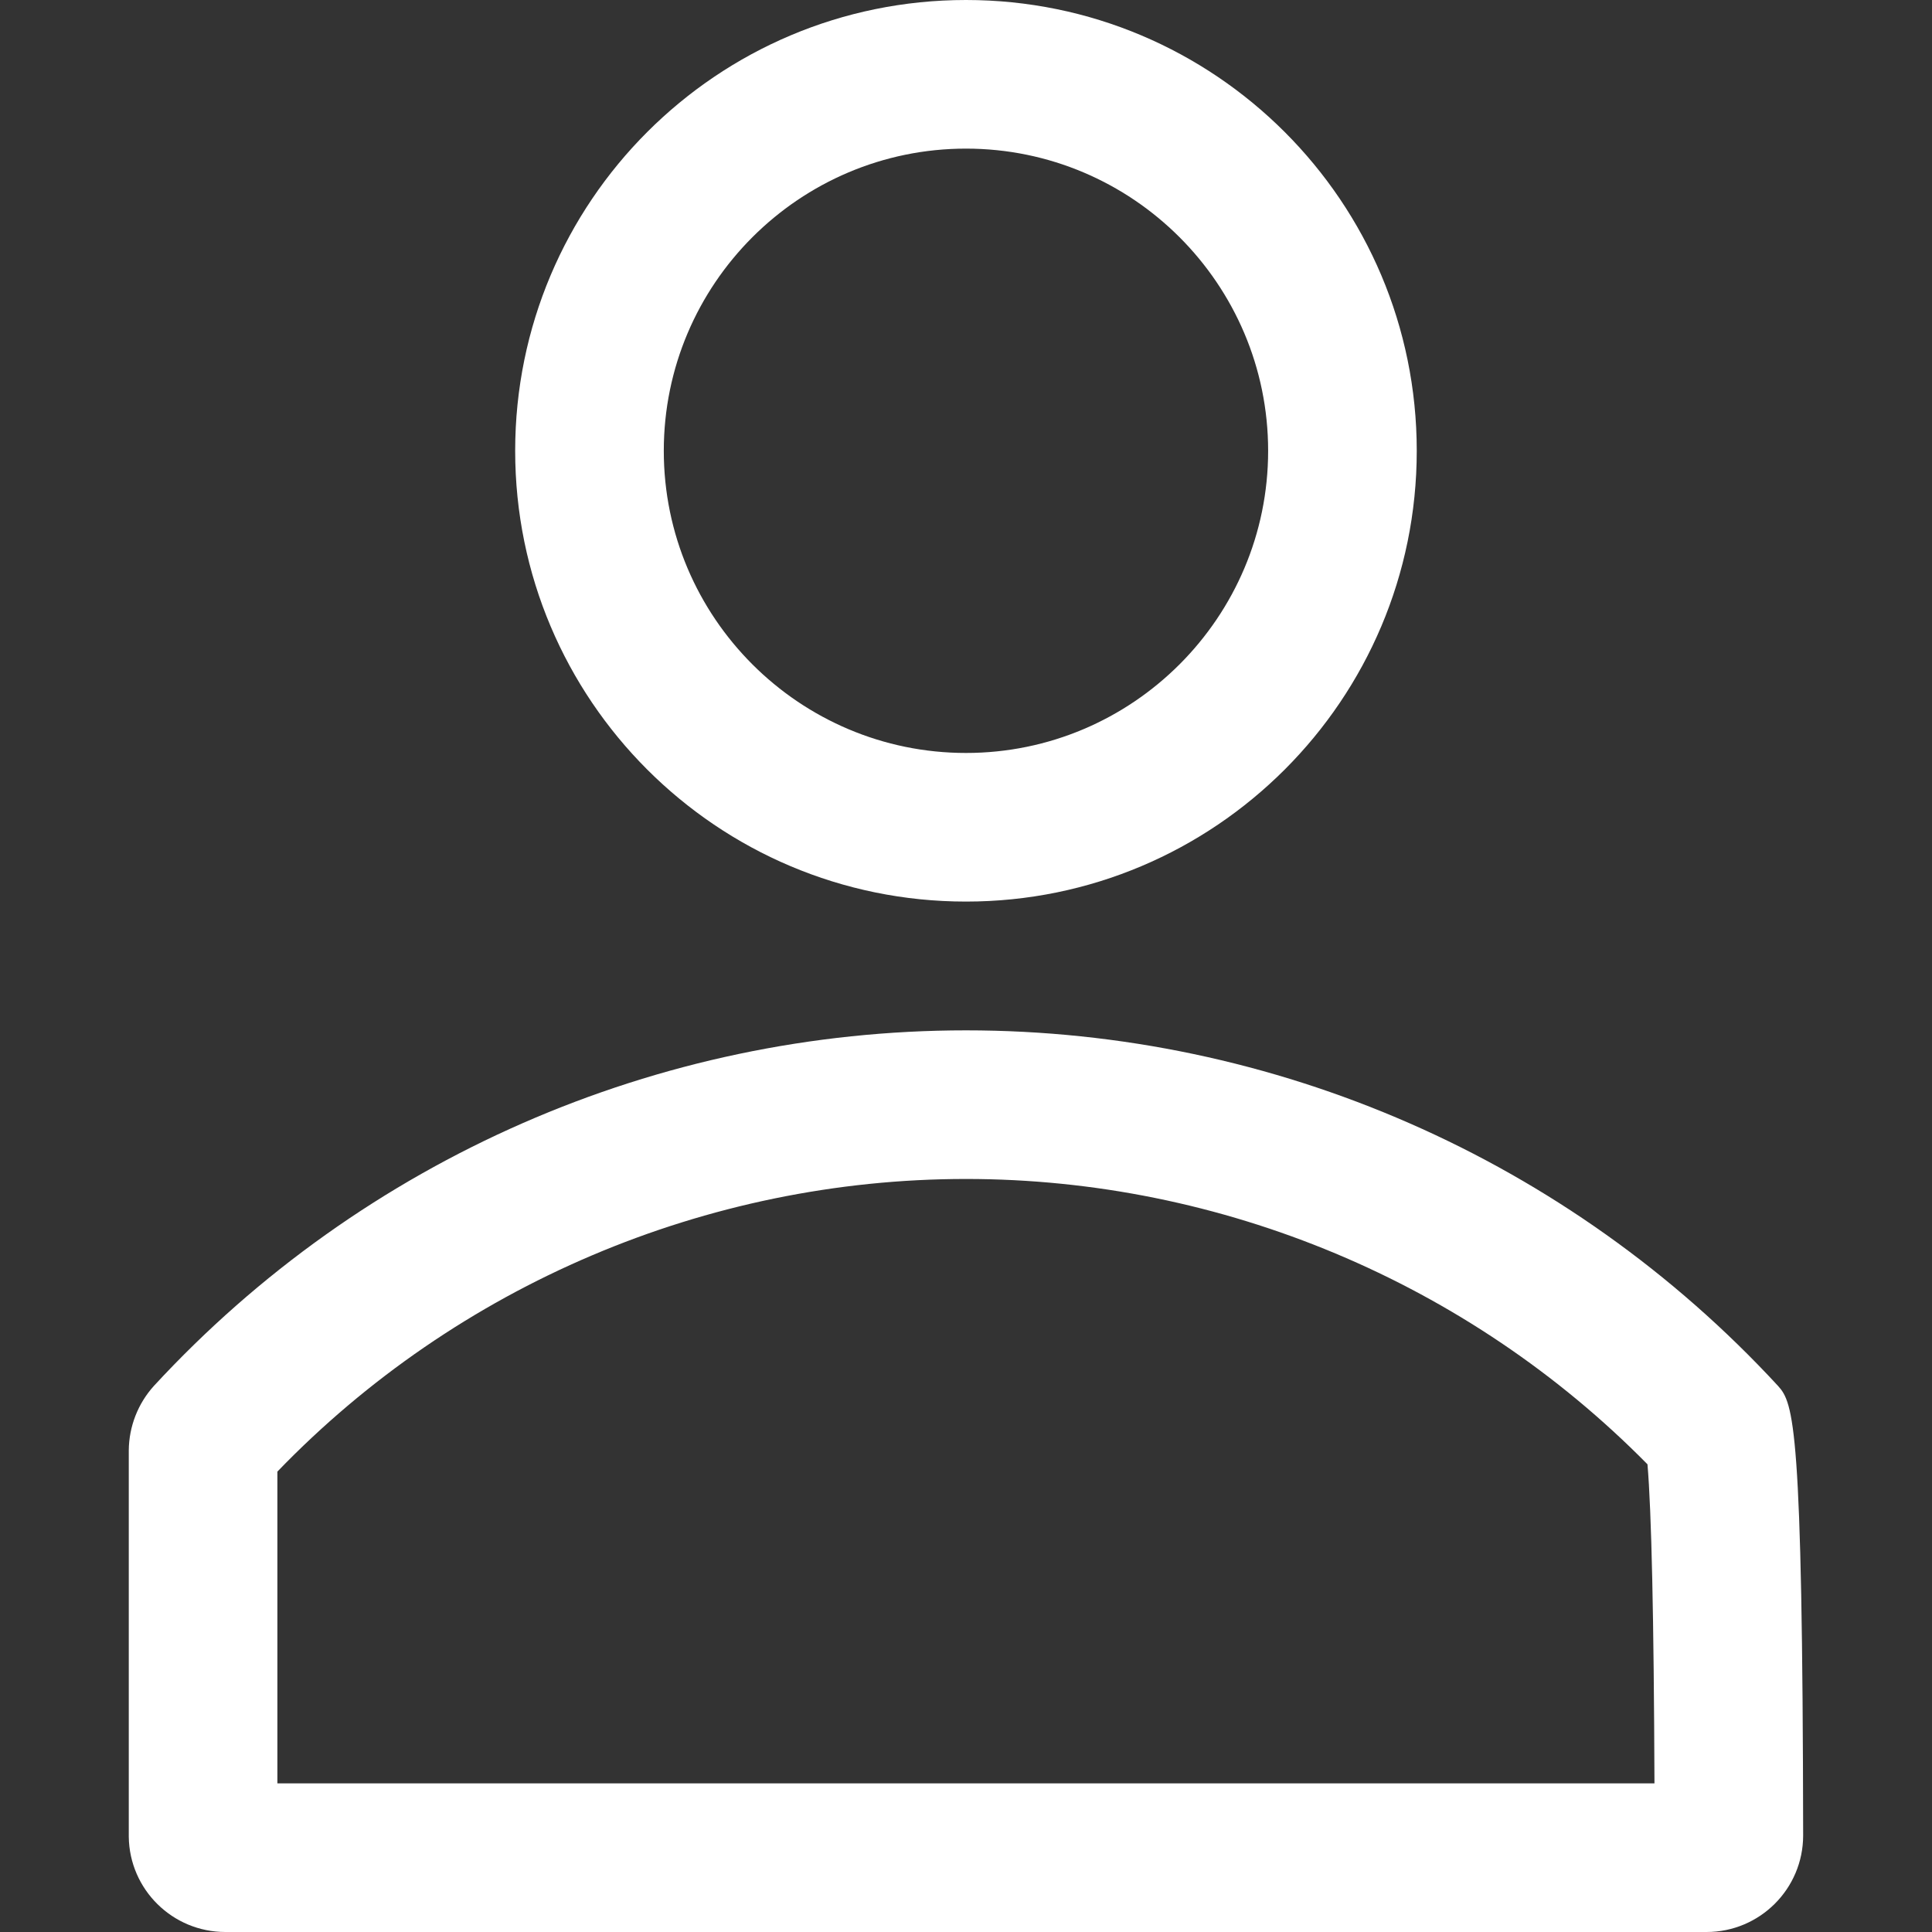 <svg xmlns="http://www.w3.org/2000/svg" xmlns:xlink="http://www.w3.org/1999/xlink" width="26" height="26" viewBox="0 0 26 26">
  <rect x="0" y="0" width="26" height="26" fill="#333333" stroke="none"/>
  <defs>
    <clipPath id="clip-path">
      <rect id="Rettangolo_32" data-name="Rettangolo 32" width="26" height="26" transform="translate(422 -188)" fill="none" stroke="#fff" stroke-width="2"/>
    </clipPath>
  </defs>
  <g id="Gruppo_di_maschere_3" data-name="Gruppo di maschere 3" transform="translate(-422 188)" clip-path="url(#clip-path)">
    <g id="avatar-solid" transform="translate(423.733 -188)">
      <g id="Tracciato_6" data-name="Tracciato 6" transform="translate(-10.5 -26.031)" fill="none">
        <path d="M32.7,44.682a14.872,14.872,0,0,0-21.857,0,1.309,1.309,0,0,0-.338.867v5.2a1.3,1.3,0,0,0,1.3,1.283H31.733a1.3,1.3,0,0,0,1.3-1.3c-.007-5.515-.127-5.816-.338-6.049Z" stroke="none"/>
        <path d="M 21.767 41.897 C 18.278 41.897 14.917 43.329 12.5 45.835 L 12.5 50.031 L 31.032 50.031 C 31.024 47.803 30.992 46.364 30.938 45.737 C 28.528 43.291 25.209 41.897 21.767 41.897 M 21.767 39.897 C 25.918 39.897 29.88 41.632 32.695 44.682 L 32.695 44.682 C 32.906 44.915 33.026 45.217 33.033 50.731 C 33.033 51.449 32.451 52.031 31.733 52.031 L 11.8 52.031 C 11.089 52.031 10.509 51.46 10.5 50.749 L 10.5 45.549 C 10.503 45.228 10.623 44.92 10.838 44.682 C 13.653 41.632 17.616 39.897 21.767 39.897 Z" stroke="none" fill="#fff"/>
      </g>
      <g id="Tracciato_7" data-name="Tracciato 7" transform="translate(-17.9 -6.3)" fill="none">
        <path d="M35.233,12.367A6.067,6.067,0,1,1,29.167,6.3a6.067,6.067,0,0,1,6.067,6.067Z" stroke="none"/>
        <path d="M 29.167 16.433 C 31.409 16.433 33.233 14.609 33.233 12.367 C 33.233 10.124 31.409 8.3 29.167 8.3 C 26.924 8.3 25.1 10.124 25.1 12.367 C 25.1 14.609 26.924 16.433 29.167 16.433 M 29.167 18.433 C 25.816 18.433 23.1 15.717 23.1 12.367 C 23.1 9.016 25.816 6.3 29.167 6.3 C 32.517 6.3 35.233 9.016 35.233 12.367 C 35.233 15.717 32.517 18.433 29.167 18.433 Z" stroke="none" fill="#fff"/>
      </g>
    </g>
  </g>
</svg>
